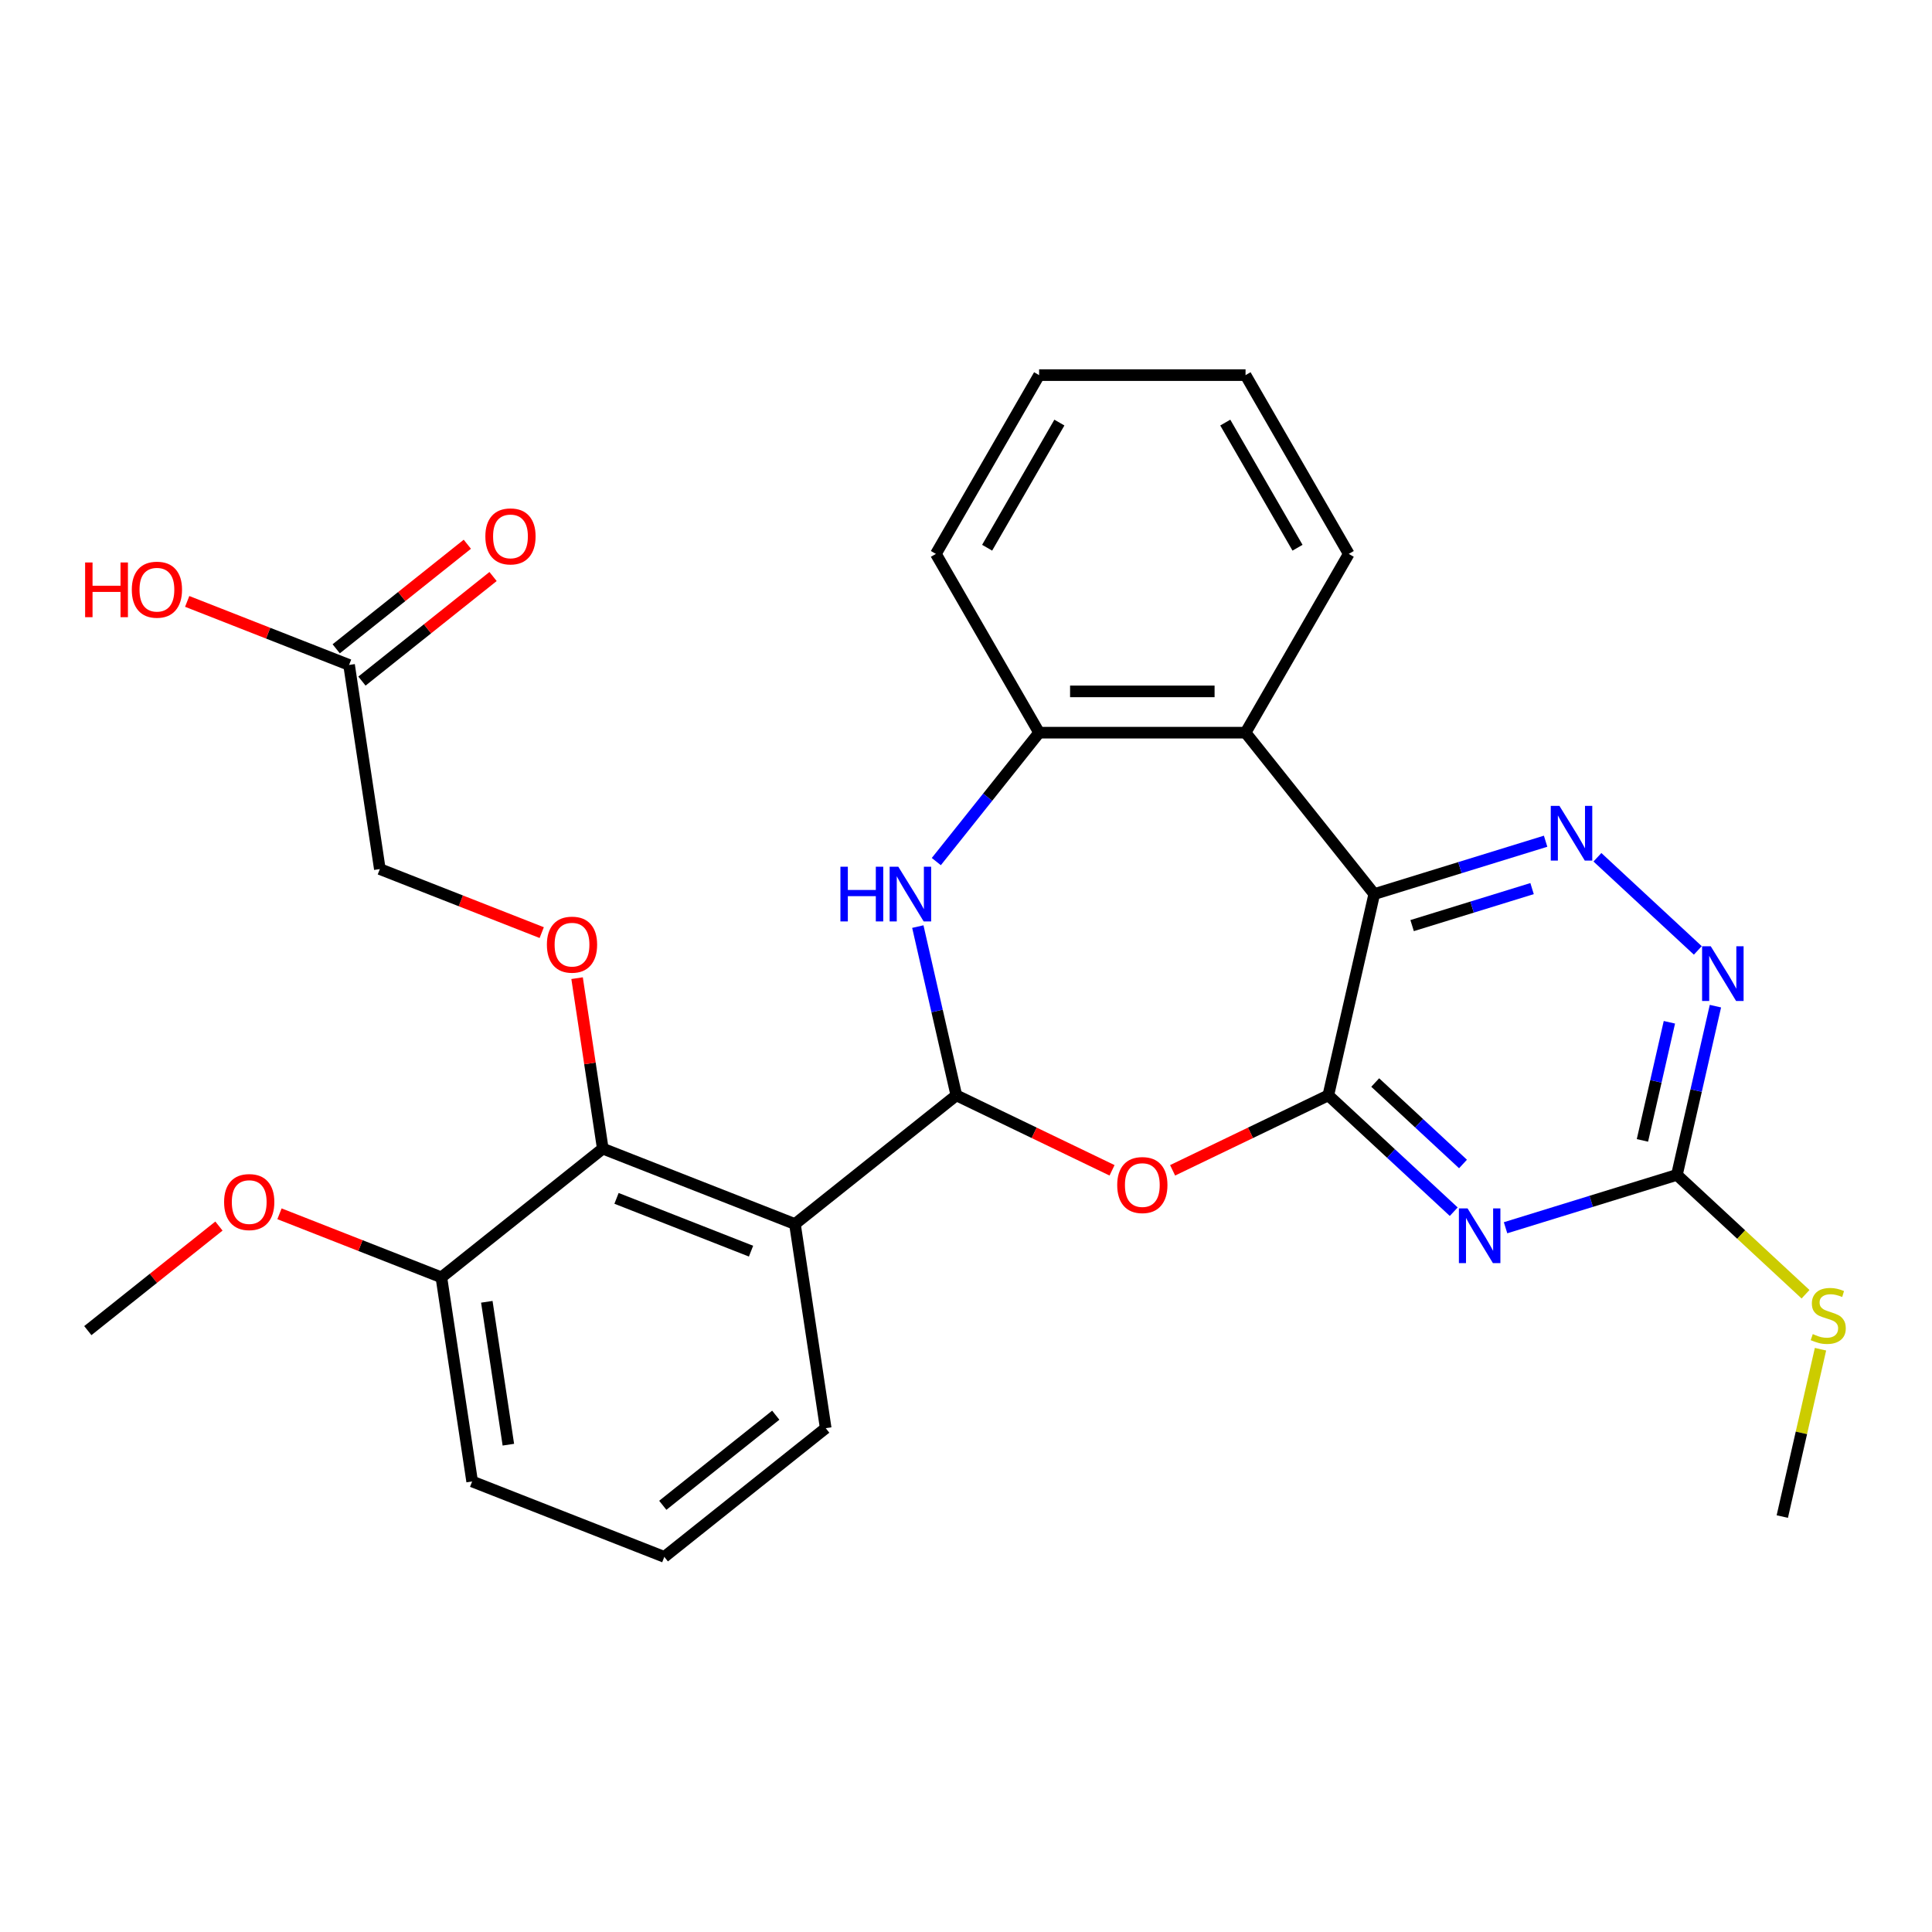 <?xml version='1.0' encoding='iso-8859-1'?>
<svg version='1.1' baseProfile='full'
              xmlns='http://www.w3.org/2000/svg'
                      xmlns:rdkit='http://www.rdkit.org/xml'
                      xmlns:xlink='http://www.w3.org/1999/xlink'
                  xml:space='preserve'
width='1000px' height='1000px' viewBox='0 0 1000 1000'>
<!-- END OF HEADER -->
<rect style='opacity:1.0;fill:#FFFFFF;stroke:none' width='1000' height='1000' x='0' y='0'> </rect>
<path class='bond-0' d='M 687.535,566.942 L 711.312,462.77' style='fill:none;fill-rule:evenodd;stroke:#000000;stroke-width:6px;stroke-linecap:butt;stroke-linejoin:miter;stroke-opacity:1' />
<path class='bond-2' d='M 687.535,566.942 L 719.993,597.058' style='fill:none;fill-rule:evenodd;stroke:#000000;stroke-width:6px;stroke-linecap:butt;stroke-linejoin:miter;stroke-opacity:1' />
<path class='bond-2' d='M 719.993,597.058 L 752.451,627.174' style='fill:none;fill-rule:evenodd;stroke:#0000FF;stroke-width:6px;stroke-linecap:butt;stroke-linejoin:miter;stroke-opacity:1' />
<path class='bond-2' d='M 711.808,560.311 L 734.528,581.393' style='fill:none;fill-rule:evenodd;stroke:#000000;stroke-width:6px;stroke-linecap:butt;stroke-linejoin:miter;stroke-opacity:1' />
<path class='bond-2' d='M 734.528,581.393 L 757.249,602.474' style='fill:none;fill-rule:evenodd;stroke:#0000FF;stroke-width:6px;stroke-linecap:butt;stroke-linejoin:miter;stroke-opacity:1' />
<path class='bond-3' d='M 687.535,566.942 L 647.237,586.348' style='fill:none;fill-rule:evenodd;stroke:#000000;stroke-width:6px;stroke-linecap:butt;stroke-linejoin:miter;stroke-opacity:1' />
<path class='bond-3' d='M 647.237,586.348 L 606.938,605.755' style='fill:none;fill-rule:evenodd;stroke:#FF0000;stroke-width:6px;stroke-linecap:butt;stroke-linejoin:miter;stroke-opacity:1' />
<path class='bond-6' d='M 711.312,462.77 L 755.658,449.092' style='fill:none;fill-rule:evenodd;stroke:#000000;stroke-width:6px;stroke-linecap:butt;stroke-linejoin:miter;stroke-opacity:1' />
<path class='bond-6' d='M 755.658,449.092 L 800.004,435.413' style='fill:none;fill-rule:evenodd;stroke:#0000FF;stroke-width:6px;stroke-linecap:butt;stroke-linejoin:miter;stroke-opacity:1' />
<path class='bond-6' d='M 730.914,479.087 L 761.957,469.512' style='fill:none;fill-rule:evenodd;stroke:#000000;stroke-width:6px;stroke-linecap:butt;stroke-linejoin:miter;stroke-opacity:1' />
<path class='bond-6' d='M 761.957,469.512 L 792.999,459.937' style='fill:none;fill-rule:evenodd;stroke:#0000FF;stroke-width:6px;stroke-linecap:butt;stroke-linejoin:miter;stroke-opacity:1' />
<path class='bond-7' d='M 711.312,462.77 L 644.692,379.232' style='fill:none;fill-rule:evenodd;stroke:#000000;stroke-width:6px;stroke-linecap:butt;stroke-linejoin:miter;stroke-opacity:1' />
<path class='bond-1' d='M 494.998,566.942 L 535.297,586.348' style='fill:none;fill-rule:evenodd;stroke:#000000;stroke-width:6px;stroke-linecap:butt;stroke-linejoin:miter;stroke-opacity:1' />
<path class='bond-1' d='M 535.297,586.348 L 575.596,605.755' style='fill:none;fill-rule:evenodd;stroke:#FF0000;stroke-width:6px;stroke-linecap:butt;stroke-linejoin:miter;stroke-opacity:1' />
<path class='bond-4' d='M 494.998,566.942 L 411.46,633.561' style='fill:none;fill-rule:evenodd;stroke:#000000;stroke-width:6px;stroke-linecap:butt;stroke-linejoin:miter;stroke-opacity:1' />
<path class='bond-5' d='M 494.998,566.942 L 485.031,523.272' style='fill:none;fill-rule:evenodd;stroke:#000000;stroke-width:6px;stroke-linecap:butt;stroke-linejoin:miter;stroke-opacity:1' />
<path class='bond-5' d='M 485.031,523.272 L 475.064,479.602' style='fill:none;fill-rule:evenodd;stroke:#0000FF;stroke-width:6px;stroke-linecap:butt;stroke-linejoin:miter;stroke-opacity:1' />
<path class='bond-9' d='M 779.273,635.481 L 823.619,621.802' style='fill:none;fill-rule:evenodd;stroke:#0000FF;stroke-width:6px;stroke-linecap:butt;stroke-linejoin:miter;stroke-opacity:1' />
<path class='bond-9' d='M 823.619,621.802 L 867.965,608.123' style='fill:none;fill-rule:evenodd;stroke:#000000;stroke-width:6px;stroke-linecap:butt;stroke-linejoin:miter;stroke-opacity:1' />
<path class='bond-8' d='M 411.46,633.561 L 311.996,594.525' style='fill:none;fill-rule:evenodd;stroke:#000000;stroke-width:6px;stroke-linecap:butt;stroke-linejoin:miter;stroke-opacity:1' />
<path class='bond-8' d='M 388.733,647.599 L 319.108,620.273' style='fill:none;fill-rule:evenodd;stroke:#000000;stroke-width:6px;stroke-linecap:butt;stroke-linejoin:miter;stroke-opacity:1' />
<path class='bond-18' d='M 411.46,633.561 L 427.385,739.218' style='fill:none;fill-rule:evenodd;stroke:#000000;stroke-width:6px;stroke-linecap:butt;stroke-linejoin:miter;stroke-opacity:1' />
<path class='bond-30' d='M 484.633,445.953 L 511.238,412.593' style='fill:none;fill-rule:evenodd;stroke:#0000FF;stroke-width:6px;stroke-linecap:butt;stroke-linejoin:miter;stroke-opacity:1' />
<path class='bond-30' d='M 511.238,412.593 L 537.842,379.232' style='fill:none;fill-rule:evenodd;stroke:#000000;stroke-width:6px;stroke-linecap:butt;stroke-linejoin:miter;stroke-opacity:1' />
<path class='bond-29' d='M 826.826,443.72 L 878.787,491.933' style='fill:none;fill-rule:evenodd;stroke:#0000FF;stroke-width:6px;stroke-linecap:butt;stroke-linejoin:miter;stroke-opacity:1' />
<path class='bond-10' d='M 644.692,379.232 L 537.842,379.232' style='fill:none;fill-rule:evenodd;stroke:#000000;stroke-width:6px;stroke-linecap:butt;stroke-linejoin:miter;stroke-opacity:1' />
<path class='bond-10' d='M 628.664,357.862 L 553.869,357.862' style='fill:none;fill-rule:evenodd;stroke:#000000;stroke-width:6px;stroke-linecap:butt;stroke-linejoin:miter;stroke-opacity:1' />
<path class='bond-20' d='M 644.692,379.232 L 698.117,286.697' style='fill:none;fill-rule:evenodd;stroke:#000000;stroke-width:6px;stroke-linecap:butt;stroke-linejoin:miter;stroke-opacity:1' />
<path class='bond-12' d='M 311.996,594.525 L 305.347,550.412' style='fill:none;fill-rule:evenodd;stroke:#000000;stroke-width:6px;stroke-linecap:butt;stroke-linejoin:miter;stroke-opacity:1' />
<path class='bond-12' d='M 305.347,550.412 L 298.698,506.299' style='fill:none;fill-rule:evenodd;stroke:#FF0000;stroke-width:6px;stroke-linecap:butt;stroke-linejoin:miter;stroke-opacity:1' />
<path class='bond-14' d='M 311.996,594.525 L 228.457,661.145' style='fill:none;fill-rule:evenodd;stroke:#000000;stroke-width:6px;stroke-linecap:butt;stroke-linejoin:miter;stroke-opacity:1' />
<path class='bond-11' d='M 867.965,608.123 L 877.932,564.453' style='fill:none;fill-rule:evenodd;stroke:#000000;stroke-width:6px;stroke-linecap:butt;stroke-linejoin:miter;stroke-opacity:1' />
<path class='bond-11' d='M 877.932,564.453 L 887.9,520.784' style='fill:none;fill-rule:evenodd;stroke:#0000FF;stroke-width:6px;stroke-linecap:butt;stroke-linejoin:miter;stroke-opacity:1' />
<path class='bond-11' d='M 850.121,590.267 L 857.098,559.698' style='fill:none;fill-rule:evenodd;stroke:#000000;stroke-width:6px;stroke-linecap:butt;stroke-linejoin:miter;stroke-opacity:1' />
<path class='bond-11' d='M 857.098,559.698 L 864.075,529.129' style='fill:none;fill-rule:evenodd;stroke:#0000FF;stroke-width:6px;stroke-linecap:butt;stroke-linejoin:miter;stroke-opacity:1' />
<path class='bond-17' d='M 867.965,608.123 L 901.253,639.01' style='fill:none;fill-rule:evenodd;stroke:#000000;stroke-width:6px;stroke-linecap:butt;stroke-linejoin:miter;stroke-opacity:1' />
<path class='bond-17' d='M 901.253,639.01 L 934.54,669.896' style='fill:none;fill-rule:evenodd;stroke:#CCCC00;stroke-width:6px;stroke-linecap:butt;stroke-linejoin:miter;stroke-opacity:1' />
<path class='bond-22' d='M 537.842,379.232 L 484.417,286.697' style='fill:none;fill-rule:evenodd;stroke:#000000;stroke-width:6px;stroke-linecap:butt;stroke-linejoin:miter;stroke-opacity:1' />
<path class='bond-16' d='M 280.399,482.718 L 238.503,466.275' style='fill:none;fill-rule:evenodd;stroke:#FF0000;stroke-width:6px;stroke-linecap:butt;stroke-linejoin:miter;stroke-opacity:1' />
<path class='bond-16' d='M 238.503,466.275 L 196.607,449.831' style='fill:none;fill-rule:evenodd;stroke:#000000;stroke-width:6px;stroke-linecap:butt;stroke-linejoin:miter;stroke-opacity:1' />
<path class='bond-13' d='M 180.682,344.175 L 196.607,449.831' style='fill:none;fill-rule:evenodd;stroke:#000000;stroke-width:6px;stroke-linecap:butt;stroke-linejoin:miter;stroke-opacity:1' />
<path class='bond-15' d='M 187.344,352.529 L 221.277,325.467' style='fill:none;fill-rule:evenodd;stroke:#000000;stroke-width:6px;stroke-linecap:butt;stroke-linejoin:miter;stroke-opacity:1' />
<path class='bond-15' d='M 221.277,325.467 L 255.211,298.406' style='fill:none;fill-rule:evenodd;stroke:#FF0000;stroke-width:6px;stroke-linecap:butt;stroke-linejoin:miter;stroke-opacity:1' />
<path class='bond-15' d='M 174.02,335.821 L 207.953,308.76' style='fill:none;fill-rule:evenodd;stroke:#000000;stroke-width:6px;stroke-linecap:butt;stroke-linejoin:miter;stroke-opacity:1' />
<path class='bond-15' d='M 207.953,308.76 L 241.887,281.699' style='fill:none;fill-rule:evenodd;stroke:#FF0000;stroke-width:6px;stroke-linecap:butt;stroke-linejoin:miter;stroke-opacity:1' />
<path class='bond-19' d='M 180.682,344.175 L 138.785,327.732' style='fill:none;fill-rule:evenodd;stroke:#000000;stroke-width:6px;stroke-linecap:butt;stroke-linejoin:miter;stroke-opacity:1' />
<path class='bond-19' d='M 138.785,327.732 L 96.889,311.289' style='fill:none;fill-rule:evenodd;stroke:#FF0000;stroke-width:6px;stroke-linecap:butt;stroke-linejoin:miter;stroke-opacity:1' />
<path class='bond-21' d='M 228.457,661.145 L 186.561,644.702' style='fill:none;fill-rule:evenodd;stroke:#000000;stroke-width:6px;stroke-linecap:butt;stroke-linejoin:miter;stroke-opacity:1' />
<path class='bond-21' d='M 186.561,644.702 L 144.664,628.258' style='fill:none;fill-rule:evenodd;stroke:#FF0000;stroke-width:6px;stroke-linecap:butt;stroke-linejoin:miter;stroke-opacity:1' />
<path class='bond-32' d='M 228.457,661.145 L 244.382,766.801' style='fill:none;fill-rule:evenodd;stroke:#000000;stroke-width:6px;stroke-linecap:butt;stroke-linejoin:miter;stroke-opacity:1' />
<path class='bond-32' d='M 251.977,673.808 L 263.125,747.768' style='fill:none;fill-rule:evenodd;stroke:#000000;stroke-width:6px;stroke-linecap:butt;stroke-linejoin:miter;stroke-opacity:1' />
<path class='bond-25' d='M 942.286,698.351 L 932.4,741.661' style='fill:none;fill-rule:evenodd;stroke:#CCCC00;stroke-width:6px;stroke-linecap:butt;stroke-linejoin:miter;stroke-opacity:1' />
<path class='bond-25' d='M 932.4,741.661 L 922.515,784.971' style='fill:none;fill-rule:evenodd;stroke:#000000;stroke-width:6px;stroke-linecap:butt;stroke-linejoin:miter;stroke-opacity:1' />
<path class='bond-23' d='M 427.385,739.218 L 343.846,805.838' style='fill:none;fill-rule:evenodd;stroke:#000000;stroke-width:6px;stroke-linecap:butt;stroke-linejoin:miter;stroke-opacity:1' />
<path class='bond-23' d='M 401.53,732.503 L 343.053,779.137' style='fill:none;fill-rule:evenodd;stroke:#000000;stroke-width:6px;stroke-linecap:butt;stroke-linejoin:miter;stroke-opacity:1' />
<path class='bond-27' d='M 698.117,286.697 L 644.692,194.162' style='fill:none;fill-rule:evenodd;stroke:#000000;stroke-width:6px;stroke-linecap:butt;stroke-linejoin:miter;stroke-opacity:1' />
<path class='bond-27' d='M 671.596,283.502 L 634.199,218.727' style='fill:none;fill-rule:evenodd;stroke:#000000;stroke-width:6px;stroke-linecap:butt;stroke-linejoin:miter;stroke-opacity:1' />
<path class='bond-26' d='M 113.322,634.605 L 79.388,661.667' style='fill:none;fill-rule:evenodd;stroke:#FF0000;stroke-width:6px;stroke-linecap:butt;stroke-linejoin:miter;stroke-opacity:1' />
<path class='bond-26' d='M 79.388,661.667 L 45.455,688.728' style='fill:none;fill-rule:evenodd;stroke:#000000;stroke-width:6px;stroke-linecap:butt;stroke-linejoin:miter;stroke-opacity:1' />
<path class='bond-31' d='M 484.417,286.697 L 537.842,194.162' style='fill:none;fill-rule:evenodd;stroke:#000000;stroke-width:6px;stroke-linecap:butt;stroke-linejoin:miter;stroke-opacity:1' />
<path class='bond-31' d='M 510.938,283.502 L 548.335,218.727' style='fill:none;fill-rule:evenodd;stroke:#000000;stroke-width:6px;stroke-linecap:butt;stroke-linejoin:miter;stroke-opacity:1' />
<path class='bond-24' d='M 343.846,805.838 L 244.382,766.801' style='fill:none;fill-rule:evenodd;stroke:#000000;stroke-width:6px;stroke-linecap:butt;stroke-linejoin:miter;stroke-opacity:1' />
<path class='bond-28' d='M 644.692,194.162 L 537.842,194.162' style='fill:none;fill-rule:evenodd;stroke:#000000;stroke-width:6px;stroke-linecap:butt;stroke-linejoin:miter;stroke-opacity:1' />
<path  class='atom-3' d='M 759.602 625.458
L 768.882 640.458
Q 769.802 641.938, 771.282 644.618
Q 772.762 647.298, 772.842 647.458
L 772.842 625.458
L 776.602 625.458
L 776.602 653.778
L 772.722 653.778
L 762.762 637.378
Q 761.602 635.458, 760.362 633.258
Q 759.162 631.058, 758.802 630.378
L 758.802 653.778
L 755.122 653.778
L 755.122 625.458
L 759.602 625.458
' fill='#0000FF'/>
<path  class='atom-4' d='M 578.267 613.382
Q 578.267 606.582, 581.627 602.782
Q 584.987 598.982, 591.267 598.982
Q 597.547 598.982, 600.907 602.782
Q 604.267 606.582, 604.267 613.382
Q 604.267 620.262, 600.867 624.182
Q 597.467 628.062, 591.267 628.062
Q 585.027 628.062, 581.627 624.182
Q 578.267 620.302, 578.267 613.382
M 591.267 624.862
Q 595.587 624.862, 597.907 621.982
Q 600.267 619.062, 600.267 613.382
Q 600.267 607.822, 597.907 605.022
Q 595.587 602.182, 591.267 602.182
Q 586.947 602.182, 584.587 604.982
Q 582.267 607.782, 582.267 613.382
Q 582.267 619.102, 584.587 621.982
Q 586.947 624.862, 591.267 624.862
' fill='#FF0000'/>
<path  class='atom-6' d='M 435.002 448.61
L 438.842 448.61
L 438.842 460.65
L 453.322 460.65
L 453.322 448.61
L 457.162 448.61
L 457.162 476.93
L 453.322 476.93
L 453.322 463.85
L 438.842 463.85
L 438.842 476.93
L 435.002 476.93
L 435.002 448.61
' fill='#0000FF'/>
<path  class='atom-6' d='M 464.962 448.61
L 474.242 463.61
Q 475.162 465.09, 476.642 467.77
Q 478.122 470.45, 478.202 470.61
L 478.202 448.61
L 481.962 448.61
L 481.962 476.93
L 478.082 476.93
L 468.122 460.53
Q 466.962 458.61, 465.722 456.41
Q 464.522 454.21, 464.162 453.53
L 464.162 476.93
L 460.482 476.93
L 460.482 448.61
L 464.962 448.61
' fill='#0000FF'/>
<path  class='atom-7' d='M 807.155 417.116
L 816.435 432.116
Q 817.355 433.596, 818.835 436.276
Q 820.315 438.956, 820.395 439.116
L 820.395 417.116
L 824.155 417.116
L 824.155 445.436
L 820.275 445.436
L 810.315 429.036
Q 809.155 427.116, 807.915 424.916
Q 806.715 422.716, 806.355 422.036
L 806.355 445.436
L 802.675 445.436
L 802.675 417.116
L 807.155 417.116
' fill='#0000FF'/>
<path  class='atom-12' d='M 885.481 489.792
L 894.761 504.792
Q 895.681 506.272, 897.161 508.952
Q 898.641 511.632, 898.721 511.792
L 898.721 489.792
L 902.481 489.792
L 902.481 518.112
L 898.601 518.112
L 888.641 501.712
Q 887.481 499.792, 886.241 497.592
Q 885.041 495.392, 884.681 494.712
L 884.681 518.112
L 881.001 518.112
L 881.001 489.792
L 885.481 489.792
' fill='#0000FF'/>
<path  class='atom-13' d='M 283.071 488.948
Q 283.071 482.148, 286.431 478.348
Q 289.791 474.548, 296.071 474.548
Q 302.351 474.548, 305.711 478.348
Q 309.071 482.148, 309.071 488.948
Q 309.071 495.828, 305.671 499.748
Q 302.271 503.628, 296.071 503.628
Q 289.831 503.628, 286.431 499.748
Q 283.071 495.868, 283.071 488.948
M 296.071 500.428
Q 300.391 500.428, 302.711 497.548
Q 305.071 494.628, 305.071 488.948
Q 305.071 483.388, 302.711 480.588
Q 300.391 477.748, 296.071 477.748
Q 291.751 477.748, 289.391 480.548
Q 287.071 483.348, 287.071 488.948
Q 287.071 494.668, 289.391 497.548
Q 291.751 500.428, 296.071 500.428
' fill='#FF0000'/>
<path  class='atom-16' d='M 251.22 277.635
Q 251.22 270.835, 254.58 267.035
Q 257.94 263.235, 264.22 263.235
Q 270.5 263.235, 273.86 267.035
Q 277.22 270.835, 277.22 277.635
Q 277.22 284.515, 273.82 288.435
Q 270.42 292.315, 264.22 292.315
Q 257.98 292.315, 254.58 288.435
Q 251.22 284.555, 251.22 277.635
M 264.22 289.115
Q 268.54 289.115, 270.86 286.235
Q 273.22 283.315, 273.22 277.635
Q 273.22 272.075, 270.86 269.275
Q 268.54 266.435, 264.22 266.435
Q 259.9 266.435, 257.54 269.235
Q 255.22 272.035, 255.22 277.635
Q 255.22 283.355, 257.54 286.235
Q 259.9 289.115, 264.22 289.115
' fill='#FF0000'/>
<path  class='atom-18' d='M 938.292 690.52
Q 938.612 690.64, 939.932 691.2
Q 941.252 691.76, 942.692 692.12
Q 944.172 692.44, 945.612 692.44
Q 948.292 692.44, 949.852 691.16
Q 951.412 689.84, 951.412 687.56
Q 951.412 686, 950.612 685.04
Q 949.852 684.08, 948.652 683.56
Q 947.452 683.04, 945.452 682.44
Q 942.932 681.68, 941.412 680.96
Q 939.932 680.24, 938.852 678.72
Q 937.812 677.2, 937.812 674.64
Q 937.812 671.08, 940.212 668.88
Q 942.652 666.68, 947.452 666.68
Q 950.732 666.68, 954.452 668.24
L 953.532 671.32
Q 950.132 669.92, 947.572 669.92
Q 944.812 669.92, 943.292 671.08
Q 941.772 672.2, 941.812 674.16
Q 941.812 675.68, 942.572 676.6
Q 943.372 677.52, 944.492 678.04
Q 945.652 678.56, 947.572 679.16
Q 950.132 679.96, 951.652 680.76
Q 953.172 681.56, 954.252 683.2
Q 955.372 684.8, 955.372 687.56
Q 955.372 691.48, 952.732 693.6
Q 950.132 695.68, 945.772 695.68
Q 943.252 695.68, 941.332 695.12
Q 939.452 694.6, 937.212 693.68
L 938.292 690.52
' fill='#CCCC00'/>
<path  class='atom-20' d='M 44.058 291.138
L 47.898 291.138
L 47.898 303.178
L 62.378 303.178
L 62.378 291.138
L 66.218 291.138
L 66.218 319.458
L 62.378 319.458
L 62.378 306.378
L 47.898 306.378
L 47.898 319.458
L 44.058 319.458
L 44.058 291.138
' fill='#FF0000'/>
<path  class='atom-20' d='M 68.218 305.218
Q 68.218 298.418, 71.578 294.618
Q 74.938 290.818, 81.218 290.818
Q 87.498 290.818, 90.858 294.618
Q 94.218 298.418, 94.218 305.218
Q 94.218 312.098, 90.818 316.018
Q 87.418 319.898, 81.218 319.898
Q 74.978 319.898, 71.578 316.018
Q 68.218 312.138, 68.218 305.218
M 81.218 316.698
Q 85.538 316.698, 87.858 313.818
Q 90.218 310.898, 90.218 305.218
Q 90.218 299.658, 87.858 296.858
Q 85.538 294.018, 81.218 294.018
Q 76.898 294.018, 74.538 296.818
Q 72.218 299.618, 72.218 305.218
Q 72.218 310.938, 74.538 313.818
Q 76.898 316.698, 81.218 316.698
' fill='#FF0000'/>
<path  class='atom-22' d='M 115.993 622.188
Q 115.993 615.388, 119.353 611.588
Q 122.713 607.788, 128.993 607.788
Q 135.273 607.788, 138.633 611.588
Q 141.993 615.388, 141.993 622.188
Q 141.993 629.068, 138.593 632.988
Q 135.193 636.868, 128.993 636.868
Q 122.753 636.868, 119.353 632.988
Q 115.993 629.108, 115.993 622.188
M 128.993 633.668
Q 133.313 633.668, 135.633 630.788
Q 137.993 627.868, 137.993 622.188
Q 137.993 616.628, 135.633 613.828
Q 133.313 610.988, 128.993 610.988
Q 124.673 610.988, 122.313 613.788
Q 119.993 616.588, 119.993 622.188
Q 119.993 627.908, 122.313 630.788
Q 124.673 633.668, 128.993 633.668
' fill='#FF0000'/>
</svg>
